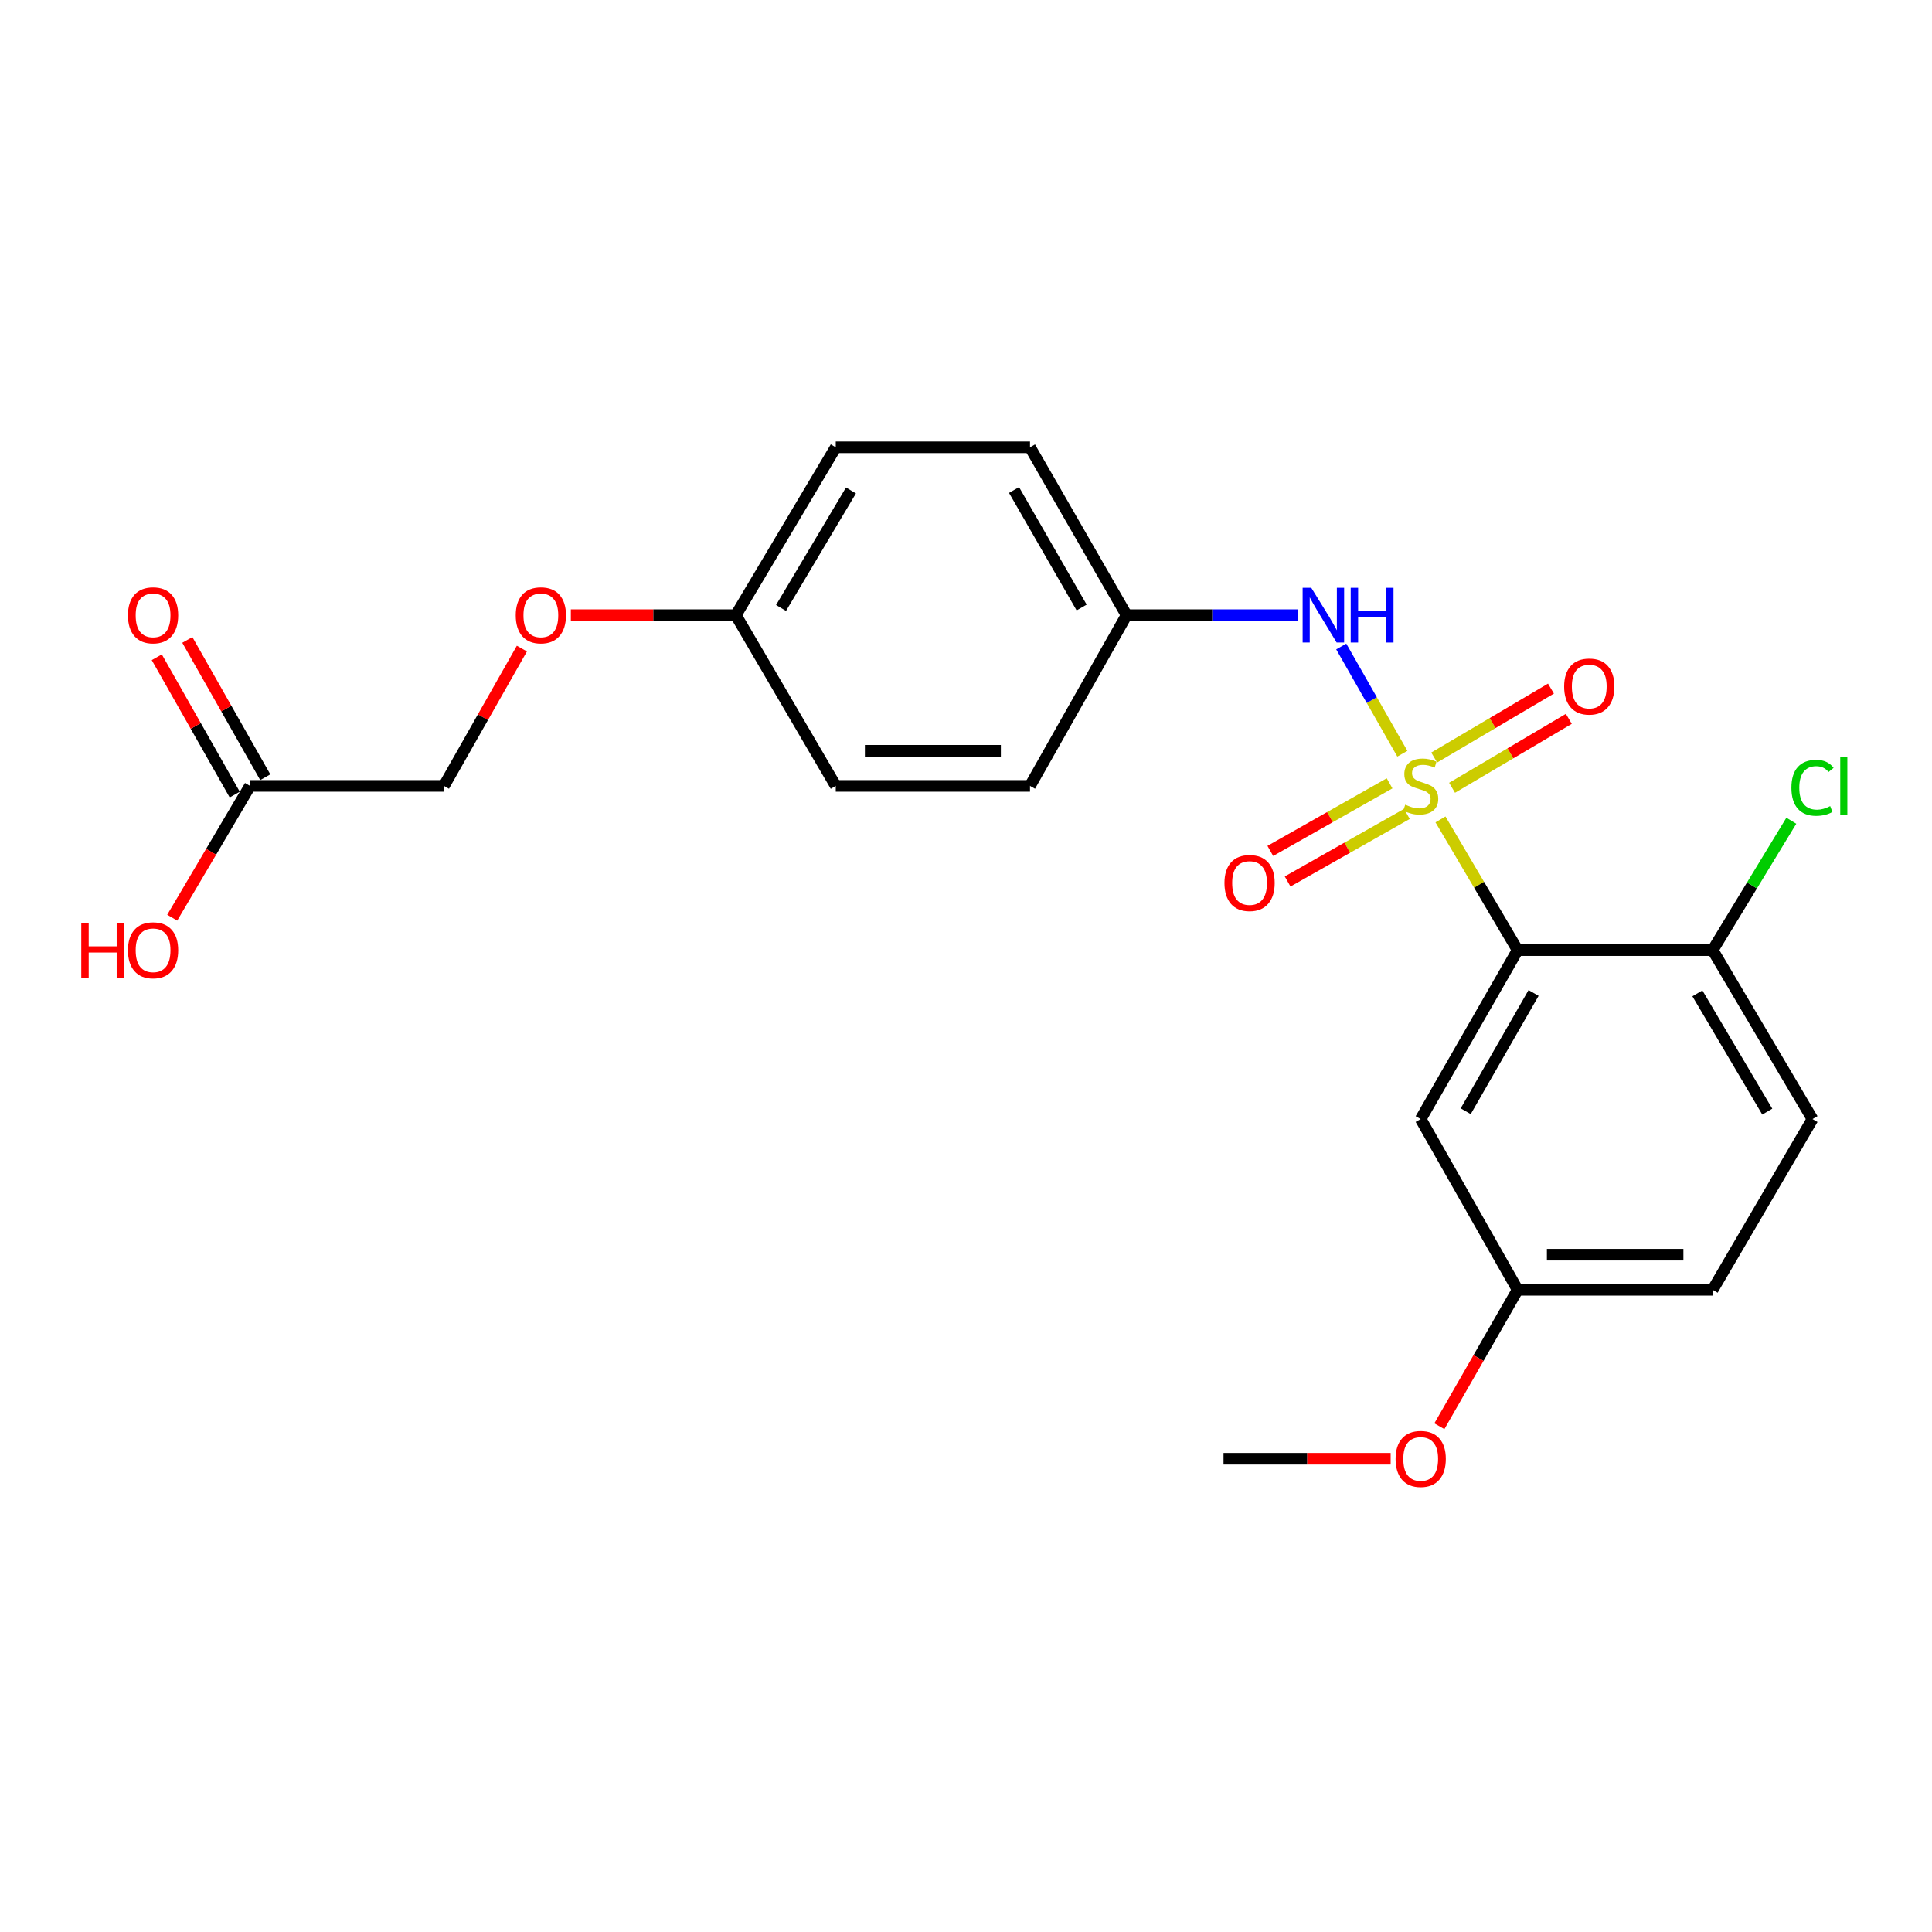 <?xml version='1.0' encoding='iso-8859-1'?>
<svg version='1.1' baseProfile='full'
              xmlns='http://www.w3.org/2000/svg'
                      xmlns:rdkit='http://www.rdkit.org/xml'
                      xmlns:xlink='http://www.w3.org/1999/xlink'
                  xml:space='preserve'
width='1000px' height='1000px' viewBox='0 0 1000 1000'>
<!-- END OF HEADER -->
<rect style='opacity:1.0;fill:#FFFFFF;stroke:none' width='1000' height='1000' x='0' y='0'> </rect>
<path class='bond-0' d='M 745.591,424.132 L 765.56,457.959' style='fill:none;fill-rule:evenodd;stroke:#CCCC00;stroke-width:6px;stroke-linecap:butt;stroke-linejoin:miter;stroke-opacity:1' />
<path class='bond-0' d='M 765.56,457.959 L 785.529,491.787' style='fill:none;fill-rule:evenodd;stroke:#000000;stroke-width:6px;stroke-linecap:butt;stroke-linejoin:miter;stroke-opacity:1' />
<path class='bond-1' d='M 725.853,390.121 L 710.039,362.376' style='fill:none;fill-rule:evenodd;stroke:#CCCC00;stroke-width:6px;stroke-linecap:butt;stroke-linejoin:miter;stroke-opacity:1' />
<path class='bond-1' d='M 710.039,362.376 L 694.225,334.631' style='fill:none;fill-rule:evenodd;stroke:#0000FF;stroke-width:6px;stroke-linecap:butt;stroke-linejoin:miter;stroke-opacity:1' />
<path class='bond-3' d='M 751.586,407.757 L 781.804,389.915' style='fill:none;fill-rule:evenodd;stroke:#CCCC00;stroke-width:6px;stroke-linecap:butt;stroke-linejoin:miter;stroke-opacity:1' />
<path class='bond-3' d='M 781.804,389.915 L 812.022,372.073' style='fill:none;fill-rule:evenodd;stroke:#FF0000;stroke-width:6px;stroke-linecap:butt;stroke-linejoin:miter;stroke-opacity:1' />
<path class='bond-3' d='M 742.34,392.098 L 772.558,374.256' style='fill:none;fill-rule:evenodd;stroke:#CCCC00;stroke-width:6px;stroke-linecap:butt;stroke-linejoin:miter;stroke-opacity:1' />
<path class='bond-3' d='M 772.558,374.256 L 802.777,356.414' style='fill:none;fill-rule:evenodd;stroke:#FF0000;stroke-width:6px;stroke-linecap:butt;stroke-linejoin:miter;stroke-opacity:1' />
<path class='bond-4' d='M 719.243,405.459 L 688.376,422.947' style='fill:none;fill-rule:evenodd;stroke:#CCCC00;stroke-width:6px;stroke-linecap:butt;stroke-linejoin:miter;stroke-opacity:1' />
<path class='bond-4' d='M 688.376,422.947 L 657.51,440.435' style='fill:none;fill-rule:evenodd;stroke:#FF0000;stroke-width:6px;stroke-linecap:butt;stroke-linejoin:miter;stroke-opacity:1' />
<path class='bond-4' d='M 728.207,421.281 L 697.34,438.769' style='fill:none;fill-rule:evenodd;stroke:#CCCC00;stroke-width:6px;stroke-linecap:butt;stroke-linejoin:miter;stroke-opacity:1' />
<path class='bond-4' d='M 697.34,438.769 L 666.474,456.256' style='fill:none;fill-rule:evenodd;stroke:#FF0000;stroke-width:6px;stroke-linecap:butt;stroke-linejoin:miter;stroke-opacity:1' />
<path class='bond-2' d='M 785.529,491.787 L 735.35,579.234' style='fill:none;fill-rule:evenodd;stroke:#000000;stroke-width:6px;stroke-linecap:butt;stroke-linejoin:miter;stroke-opacity:1' />
<path class='bond-2' d='M 793.775,513.954 L 758.649,575.168' style='fill:none;fill-rule:evenodd;stroke:#000000;stroke-width:6px;stroke-linecap:butt;stroke-linejoin:miter;stroke-opacity:1' />
<path class='bond-5' d='M 785.529,491.787 L 886.464,491.787' style='fill:none;fill-rule:evenodd;stroke:#000000;stroke-width:6px;stroke-linecap:butt;stroke-linejoin:miter;stroke-opacity:1' />
<path class='bond-8' d='M 671.692,318.407 L 627.403,318.407' style='fill:none;fill-rule:evenodd;stroke:#0000FF;stroke-width:6px;stroke-linecap:butt;stroke-linejoin:miter;stroke-opacity:1' />
<path class='bond-8' d='M 627.403,318.407 L 583.115,318.407' style='fill:none;fill-rule:evenodd;stroke:#000000;stroke-width:6px;stroke-linecap:butt;stroke-linejoin:miter;stroke-opacity:1' />
<path class='bond-10' d='M 735.35,579.234 L 785.529,667.611' style='fill:none;fill-rule:evenodd;stroke:#000000;stroke-width:6px;stroke-linecap:butt;stroke-linejoin:miter;stroke-opacity:1' />
<path class='bond-9' d='M 886.464,491.787 L 938.148,579.234' style='fill:none;fill-rule:evenodd;stroke:#000000;stroke-width:6px;stroke-linecap:butt;stroke-linejoin:miter;stroke-opacity:1' />
<path class='bond-9' d='M 878.562,514.156 L 914.741,575.37' style='fill:none;fill-rule:evenodd;stroke:#000000;stroke-width:6px;stroke-linecap:butt;stroke-linejoin:miter;stroke-opacity:1' />
<path class='bond-14' d='M 886.464,491.787 L 906.825,458.299' style='fill:none;fill-rule:evenodd;stroke:#000000;stroke-width:6px;stroke-linecap:butt;stroke-linejoin:miter;stroke-opacity:1' />
<path class='bond-14' d='M 906.825,458.299 L 927.187,424.811' style='fill:none;fill-rule:evenodd;stroke:#00CC00;stroke-width:6px;stroke-linecap:butt;stroke-linejoin:miter;stroke-opacity:1' />
<path class='bond-6' d='M 129.4,406.784 L 229.789,406.784' style='fill:none;fill-rule:evenodd;stroke:#000000;stroke-width:6px;stroke-linecap:butt;stroke-linejoin:miter;stroke-opacity:1' />
<path class='bond-7' d='M 137.307,402.295 L 117.133,366.757' style='fill:none;fill-rule:evenodd;stroke:#000000;stroke-width:6px;stroke-linecap:butt;stroke-linejoin:miter;stroke-opacity:1' />
<path class='bond-7' d='M 117.133,366.757 L 96.959,331.219' style='fill:none;fill-rule:evenodd;stroke:#FF0000;stroke-width:6px;stroke-linecap:butt;stroke-linejoin:miter;stroke-opacity:1' />
<path class='bond-7' d='M 121.493,411.273 L 101.319,375.734' style='fill:none;fill-rule:evenodd;stroke:#000000;stroke-width:6px;stroke-linecap:butt;stroke-linejoin:miter;stroke-opacity:1' />
<path class='bond-7' d='M 101.319,375.734 L 81.145,340.196' style='fill:none;fill-rule:evenodd;stroke:#FF0000;stroke-width:6px;stroke-linecap:butt;stroke-linejoin:miter;stroke-opacity:1' />
<path class='bond-15' d='M 129.4,406.784 L 109.27,440.892' style='fill:none;fill-rule:evenodd;stroke:#000000;stroke-width:6px;stroke-linecap:butt;stroke-linejoin:miter;stroke-opacity:1' />
<path class='bond-15' d='M 109.27,440.892 L 89.139,474.999' style='fill:none;fill-rule:evenodd;stroke:#FF0000;stroke-width:6px;stroke-linecap:butt;stroke-linejoin:miter;stroke-opacity:1' />
<path class='bond-17' d='M 583.115,318.407 L 533.128,406.784' style='fill:none;fill-rule:evenodd;stroke:#000000;stroke-width:6px;stroke-linecap:butt;stroke-linejoin:miter;stroke-opacity:1' />
<path class='bond-18' d='M 583.115,318.407 L 533.128,231.525' style='fill:none;fill-rule:evenodd;stroke:#000000;stroke-width:6px;stroke-linecap:butt;stroke-linejoin:miter;stroke-opacity:1' />
<path class='bond-18' d='M 559.855,314.443 L 524.864,253.626' style='fill:none;fill-rule:evenodd;stroke:#000000;stroke-width:6px;stroke-linecap:butt;stroke-linejoin:miter;stroke-opacity:1' />
<path class='bond-16' d='M 938.148,579.234 L 886.464,667.611' style='fill:none;fill-rule:evenodd;stroke:#000000;stroke-width:6px;stroke-linecap:butt;stroke-linejoin:miter;stroke-opacity:1' />
<path class='bond-21' d='M 785.529,667.611 L 765.271,702.915' style='fill:none;fill-rule:evenodd;stroke:#000000;stroke-width:6px;stroke-linecap:butt;stroke-linejoin:miter;stroke-opacity:1' />
<path class='bond-21' d='M 765.271,702.915 L 745.013,738.218' style='fill:none;fill-rule:evenodd;stroke:#FF0000;stroke-width:6px;stroke-linecap:butt;stroke-linejoin:miter;stroke-opacity:1' />
<path class='bond-24' d='M 785.529,667.611 L 886.464,667.611' style='fill:none;fill-rule:evenodd;stroke:#000000;stroke-width:6px;stroke-linecap:butt;stroke-linejoin:miter;stroke-opacity:1' />
<path class='bond-24' d='M 800.669,649.427 L 871.323,649.427' style='fill:none;fill-rule:evenodd;stroke:#000000;stroke-width:6px;stroke-linecap:butt;stroke-linejoin:miter;stroke-opacity:1' />
<path class='bond-11' d='M 295.471,318.407 L 338.177,318.407' style='fill:none;fill-rule:evenodd;stroke:#FF0000;stroke-width:6px;stroke-linecap:butt;stroke-linejoin:miter;stroke-opacity:1' />
<path class='bond-11' d='M 338.177,318.407 L 380.882,318.407' style='fill:none;fill-rule:evenodd;stroke:#000000;stroke-width:6px;stroke-linecap:butt;stroke-linejoin:miter;stroke-opacity:1' />
<path class='bond-12' d='M 270.129,335.708 L 249.959,371.246' style='fill:none;fill-rule:evenodd;stroke:#FF0000;stroke-width:6px;stroke-linecap:butt;stroke-linejoin:miter;stroke-opacity:1' />
<path class='bond-12' d='M 249.959,371.246 L 229.789,406.784' style='fill:none;fill-rule:evenodd;stroke:#000000;stroke-width:6px;stroke-linecap:butt;stroke-linejoin:miter;stroke-opacity:1' />
<path class='bond-13' d='M 380.882,318.407 L 432.587,231.525' style='fill:none;fill-rule:evenodd;stroke:#000000;stroke-width:6px;stroke-linecap:butt;stroke-linejoin:miter;stroke-opacity:1' />
<path class='bond-13' d='M 404.265,314.675 L 440.458,253.857' style='fill:none;fill-rule:evenodd;stroke:#000000;stroke-width:6px;stroke-linecap:butt;stroke-linejoin:miter;stroke-opacity:1' />
<path class='bond-23' d='M 380.882,318.407 L 432.587,406.784' style='fill:none;fill-rule:evenodd;stroke:#000000;stroke-width:6px;stroke-linecap:butt;stroke-linejoin:miter;stroke-opacity:1' />
<path class='bond-20' d='M 533.128,406.784 L 432.587,406.784' style='fill:none;fill-rule:evenodd;stroke:#000000;stroke-width:6px;stroke-linecap:butt;stroke-linejoin:miter;stroke-opacity:1' />
<path class='bond-20' d='M 518.046,388.599 L 447.668,388.599' style='fill:none;fill-rule:evenodd;stroke:#000000;stroke-width:6px;stroke-linecap:butt;stroke-linejoin:miter;stroke-opacity:1' />
<path class='bond-19' d='M 533.128,231.525 L 432.587,231.525' style='fill:none;fill-rule:evenodd;stroke:#000000;stroke-width:6px;stroke-linecap:butt;stroke-linejoin:miter;stroke-opacity:1' />
<path class='bond-22' d='M 719.798,755.059 L 676.546,755.059' style='fill:none;fill-rule:evenodd;stroke:#FF0000;stroke-width:6px;stroke-linecap:butt;stroke-linejoin:miter;stroke-opacity:1' />
<path class='bond-22' d='M 676.546,755.059 L 633.294,755.059' style='fill:none;fill-rule:evenodd;stroke:#000000;stroke-width:6px;stroke-linecap:butt;stroke-linejoin:miter;stroke-opacity:1' />
<path  class='atom-0' d='M 727.35 416.504
Q 727.67 416.624, 728.99 417.184
Q 730.31 417.744, 731.75 418.104
Q 733.23 418.424, 734.67 418.424
Q 737.35 418.424, 738.91 417.144
Q 740.47 415.824, 740.47 413.544
Q 740.47 411.984, 739.67 411.024
Q 738.91 410.064, 737.71 409.544
Q 736.51 409.024, 734.51 408.424
Q 731.99 407.664, 730.47 406.944
Q 728.99 406.224, 727.91 404.704
Q 726.87 403.184, 726.87 400.624
Q 726.87 397.064, 729.27 394.864
Q 731.71 392.664, 736.51 392.664
Q 739.79 392.664, 743.51 394.224
L 742.59 397.304
Q 739.19 395.904, 736.63 395.904
Q 733.87 395.904, 732.35 397.064
Q 730.83 398.184, 730.87 400.144
Q 730.87 401.664, 731.63 402.584
Q 732.43 403.504, 733.55 404.024
Q 734.71 404.544, 736.63 405.144
Q 739.19 405.944, 740.71 406.744
Q 742.23 407.544, 743.31 409.184
Q 744.43 410.784, 744.43 413.544
Q 744.43 417.464, 741.79 419.584
Q 739.19 421.664, 734.83 421.664
Q 732.31 421.664, 730.39 421.104
Q 728.51 420.584, 726.27 419.664
L 727.35 416.504
' fill='#CCCC00'/>
<path  class='atom-2' d='M 678.719 304.247
L 687.999 319.247
Q 688.919 320.727, 690.399 323.407
Q 691.879 326.087, 691.959 326.247
L 691.959 304.247
L 695.719 304.247
L 695.719 332.567
L 691.839 332.567
L 681.879 316.167
Q 680.719 314.247, 679.479 312.047
Q 678.279 309.847, 677.919 309.167
L 677.919 332.567
L 674.239 332.567
L 674.239 304.247
L 678.719 304.247
' fill='#0000FF'/>
<path  class='atom-2' d='M 699.119 304.247
L 702.959 304.247
L 702.959 316.287
L 717.439 316.287
L 717.439 304.247
L 721.279 304.247
L 721.279 332.567
L 717.439 332.567
L 717.439 319.487
L 702.959 319.487
L 702.959 332.567
L 699.119 332.567
L 699.119 304.247
' fill='#0000FF'/>
<path  class='atom-4' d='M 809.595 355.351
Q 809.595 348.551, 812.955 344.751
Q 816.315 340.951, 822.595 340.951
Q 828.875 340.951, 832.235 344.751
Q 835.595 348.551, 835.595 355.351
Q 835.595 362.231, 832.195 366.151
Q 828.795 370.031, 822.595 370.031
Q 816.355 370.031, 812.955 366.151
Q 809.595 362.271, 809.595 355.351
M 822.595 366.831
Q 826.915 366.831, 829.235 363.951
Q 831.595 361.031, 831.595 355.351
Q 831.595 349.791, 829.235 346.991
Q 826.915 344.151, 822.595 344.151
Q 818.275 344.151, 815.915 346.951
Q 813.595 349.751, 813.595 355.351
Q 813.595 361.071, 815.915 363.951
Q 818.275 366.831, 822.595 366.831
' fill='#FF0000'/>
<path  class='atom-5' d='M 633.781 457.043
Q 633.781 450.243, 637.141 446.443
Q 640.501 442.643, 646.781 442.643
Q 653.061 442.643, 656.421 446.443
Q 659.781 450.243, 659.781 457.043
Q 659.781 463.923, 656.381 467.843
Q 652.981 471.723, 646.781 471.723
Q 640.541 471.723, 637.141 467.843
Q 633.781 463.963, 633.781 457.043
M 646.781 468.523
Q 651.101 468.523, 653.421 465.643
Q 655.781 462.723, 655.781 457.043
Q 655.781 451.483, 653.421 448.683
Q 651.101 445.843, 646.781 445.843
Q 642.461 445.843, 640.101 448.643
Q 637.781 451.443, 637.781 457.043
Q 637.781 462.763, 640.101 465.643
Q 642.461 468.523, 646.781 468.523
' fill='#FF0000'/>
<path  class='atom-8' d='M 66.231 318.487
Q 66.231 311.687, 69.591 307.887
Q 72.951 304.087, 79.231 304.087
Q 85.511 304.087, 88.871 307.887
Q 92.231 311.687, 92.231 318.487
Q 92.231 325.367, 88.831 329.287
Q 85.431 333.167, 79.231 333.167
Q 72.991 333.167, 69.591 329.287
Q 66.231 325.407, 66.231 318.487
M 79.231 329.967
Q 83.551 329.967, 85.871 327.087
Q 88.231 324.167, 88.231 318.487
Q 88.231 312.927, 85.871 310.127
Q 83.551 307.287, 79.231 307.287
Q 74.911 307.287, 72.551 310.087
Q 70.231 312.887, 70.231 318.487
Q 70.231 324.207, 72.551 327.087
Q 74.911 329.967, 79.231 329.967
' fill='#FF0000'/>
<path  class='atom-12' d='M 266.948 318.487
Q 266.948 311.687, 270.308 307.887
Q 273.668 304.087, 279.948 304.087
Q 286.228 304.087, 289.588 307.887
Q 292.948 311.687, 292.948 318.487
Q 292.948 325.367, 289.548 329.287
Q 286.148 333.167, 279.948 333.167
Q 273.708 333.167, 270.308 329.287
Q 266.948 325.407, 266.948 318.487
M 279.948 329.967
Q 284.268 329.967, 286.588 327.087
Q 288.948 324.167, 288.948 318.487
Q 288.948 312.927, 286.588 310.127
Q 284.268 307.287, 279.948 307.287
Q 275.628 307.287, 273.268 310.087
Q 270.948 312.887, 270.948 318.487
Q 270.948 324.207, 273.268 327.087
Q 275.628 329.967, 279.948 329.967
' fill='#FF0000'/>
<path  class='atom-15' d='M 927.228 407.764
Q 927.228 400.724, 930.508 397.044
Q 933.828 393.324, 940.108 393.324
Q 945.948 393.324, 949.068 397.444
L 946.428 399.604
Q 944.148 396.604, 940.108 396.604
Q 935.828 396.604, 933.548 399.484
Q 931.308 402.324, 931.308 407.764
Q 931.308 413.364, 933.628 416.244
Q 935.988 419.124, 940.548 419.124
Q 943.668 419.124, 947.308 417.244
L 948.428 420.244
Q 946.948 421.204, 944.708 421.764
Q 942.468 422.324, 939.988 422.324
Q 933.828 422.324, 930.508 418.564
Q 927.228 414.804, 927.228 407.764
' fill='#00CC00'/>
<path  class='atom-15' d='M 952.508 391.604
L 956.188 391.604
L 956.188 421.964
L 952.508 421.964
L 952.508 391.604
' fill='#00CC00'/>
<path  class='atom-16' d='M 42.071 477.787
L 45.911 477.787
L 45.911 489.827
L 60.391 489.827
L 60.391 477.787
L 64.231 477.787
L 64.231 506.107
L 60.391 506.107
L 60.391 493.027
L 45.911 493.027
L 45.911 506.107
L 42.071 506.107
L 42.071 477.787
' fill='#FF0000'/>
<path  class='atom-16' d='M 66.231 491.867
Q 66.231 485.067, 69.591 481.267
Q 72.951 477.467, 79.231 477.467
Q 85.511 477.467, 88.871 481.267
Q 92.231 485.067, 92.231 491.867
Q 92.231 498.747, 88.831 502.667
Q 85.431 506.547, 79.231 506.547
Q 72.991 506.547, 69.591 502.667
Q 66.231 498.787, 66.231 491.867
M 79.231 503.347
Q 83.551 503.347, 85.871 500.467
Q 88.231 497.547, 88.231 491.867
Q 88.231 486.307, 85.871 483.507
Q 83.551 480.667, 79.231 480.667
Q 74.911 480.667, 72.551 483.467
Q 70.231 486.267, 70.231 491.867
Q 70.231 497.587, 72.551 500.467
Q 74.911 503.347, 79.231 503.347
' fill='#FF0000'/>
<path  class='atom-22' d='M 722.35 755.139
Q 722.35 748.339, 725.71 744.539
Q 729.07 740.739, 735.35 740.739
Q 741.63 740.739, 744.99 744.539
Q 748.35 748.339, 748.35 755.139
Q 748.35 762.019, 744.95 765.939
Q 741.55 769.819, 735.35 769.819
Q 729.11 769.819, 725.71 765.939
Q 722.35 762.059, 722.35 755.139
M 735.35 766.619
Q 739.67 766.619, 741.99 763.739
Q 744.35 760.819, 744.35 755.139
Q 744.35 749.579, 741.99 746.779
Q 739.67 743.939, 735.35 743.939
Q 731.03 743.939, 728.67 746.739
Q 726.35 749.539, 726.35 755.139
Q 726.35 760.859, 728.67 763.739
Q 731.03 766.619, 735.35 766.619
' fill='#FF0000'/>
</svg>
